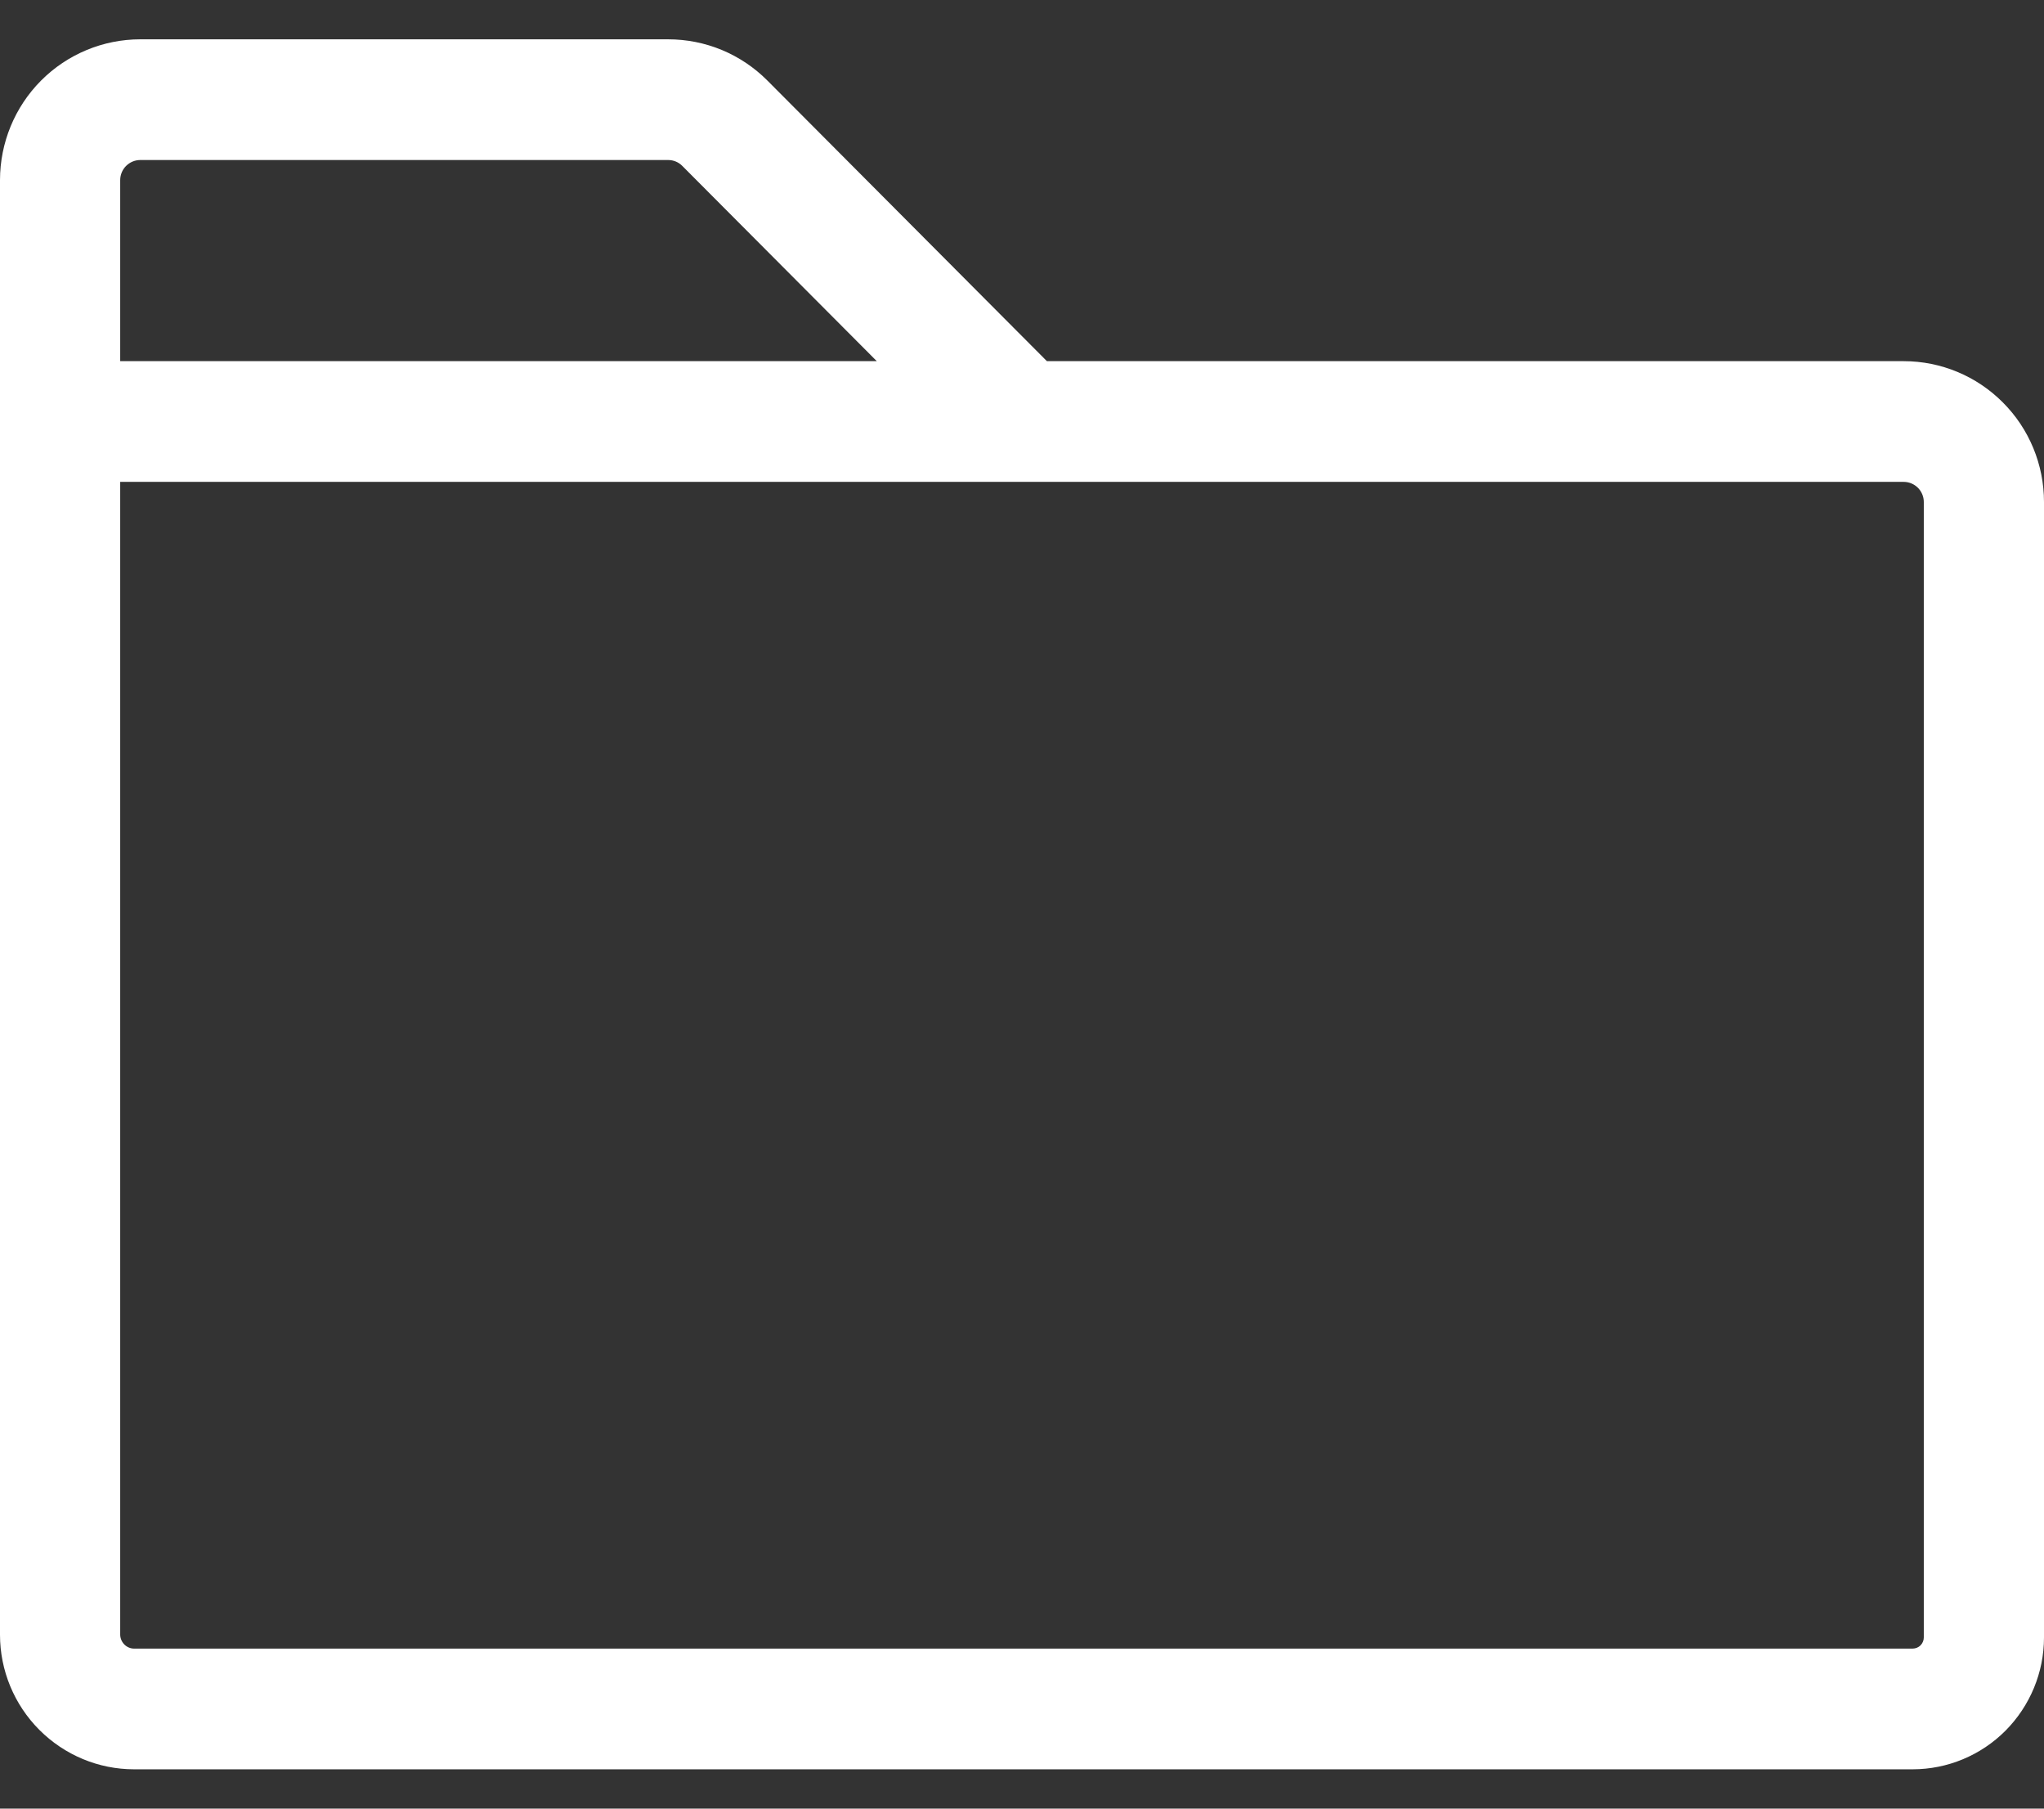 <svg width="26" height="23" viewBox="0 0 26 23" fill="none" xmlns="http://www.w3.org/2000/svg">
<rect x="0" y="0" width="26" height="23" fill="#333333" stroke="none"/>
<path id="Vector" d="M24.216 4.593H13.317L9.761 1.024C9.596 0.858 9.399 0.726 9.183 0.636C8.966 0.546 8.734 0.5 8.5 0.5H1.784C1.311 0.5 0.857 0.689 0.523 1.024C0.188 1.36 0 1.816 0 2.291V20.789C0 21.242 0.18 21.677 0.5 21.998C0.82 22.319 1.253 22.5 1.705 22.5H24.329C24.772 22.5 25.197 22.323 25.51 22.009C25.823 21.694 26 21.268 26 20.823V6.384C26 5.909 25.812 5.453 25.477 5.118C25.143 4.782 24.689 4.593 24.216 4.593ZM1.784 2.035H8.5C8.567 2.035 8.632 2.062 8.679 2.11L11.153 4.593H1.529V2.291C1.529 2.223 1.556 2.158 1.604 2.11C1.652 2.062 1.717 2.035 1.784 2.035ZM24.471 20.823C24.471 20.861 24.456 20.897 24.429 20.924C24.403 20.95 24.367 20.965 24.329 20.965H1.705C1.659 20.965 1.615 20.946 1.582 20.913C1.549 20.88 1.53 20.835 1.529 20.789V6.128H24.216C24.283 6.128 24.348 6.155 24.396 6.203C24.444 6.251 24.471 6.316 24.471 6.384V20.823Z" fill="white"/>
</svg>
